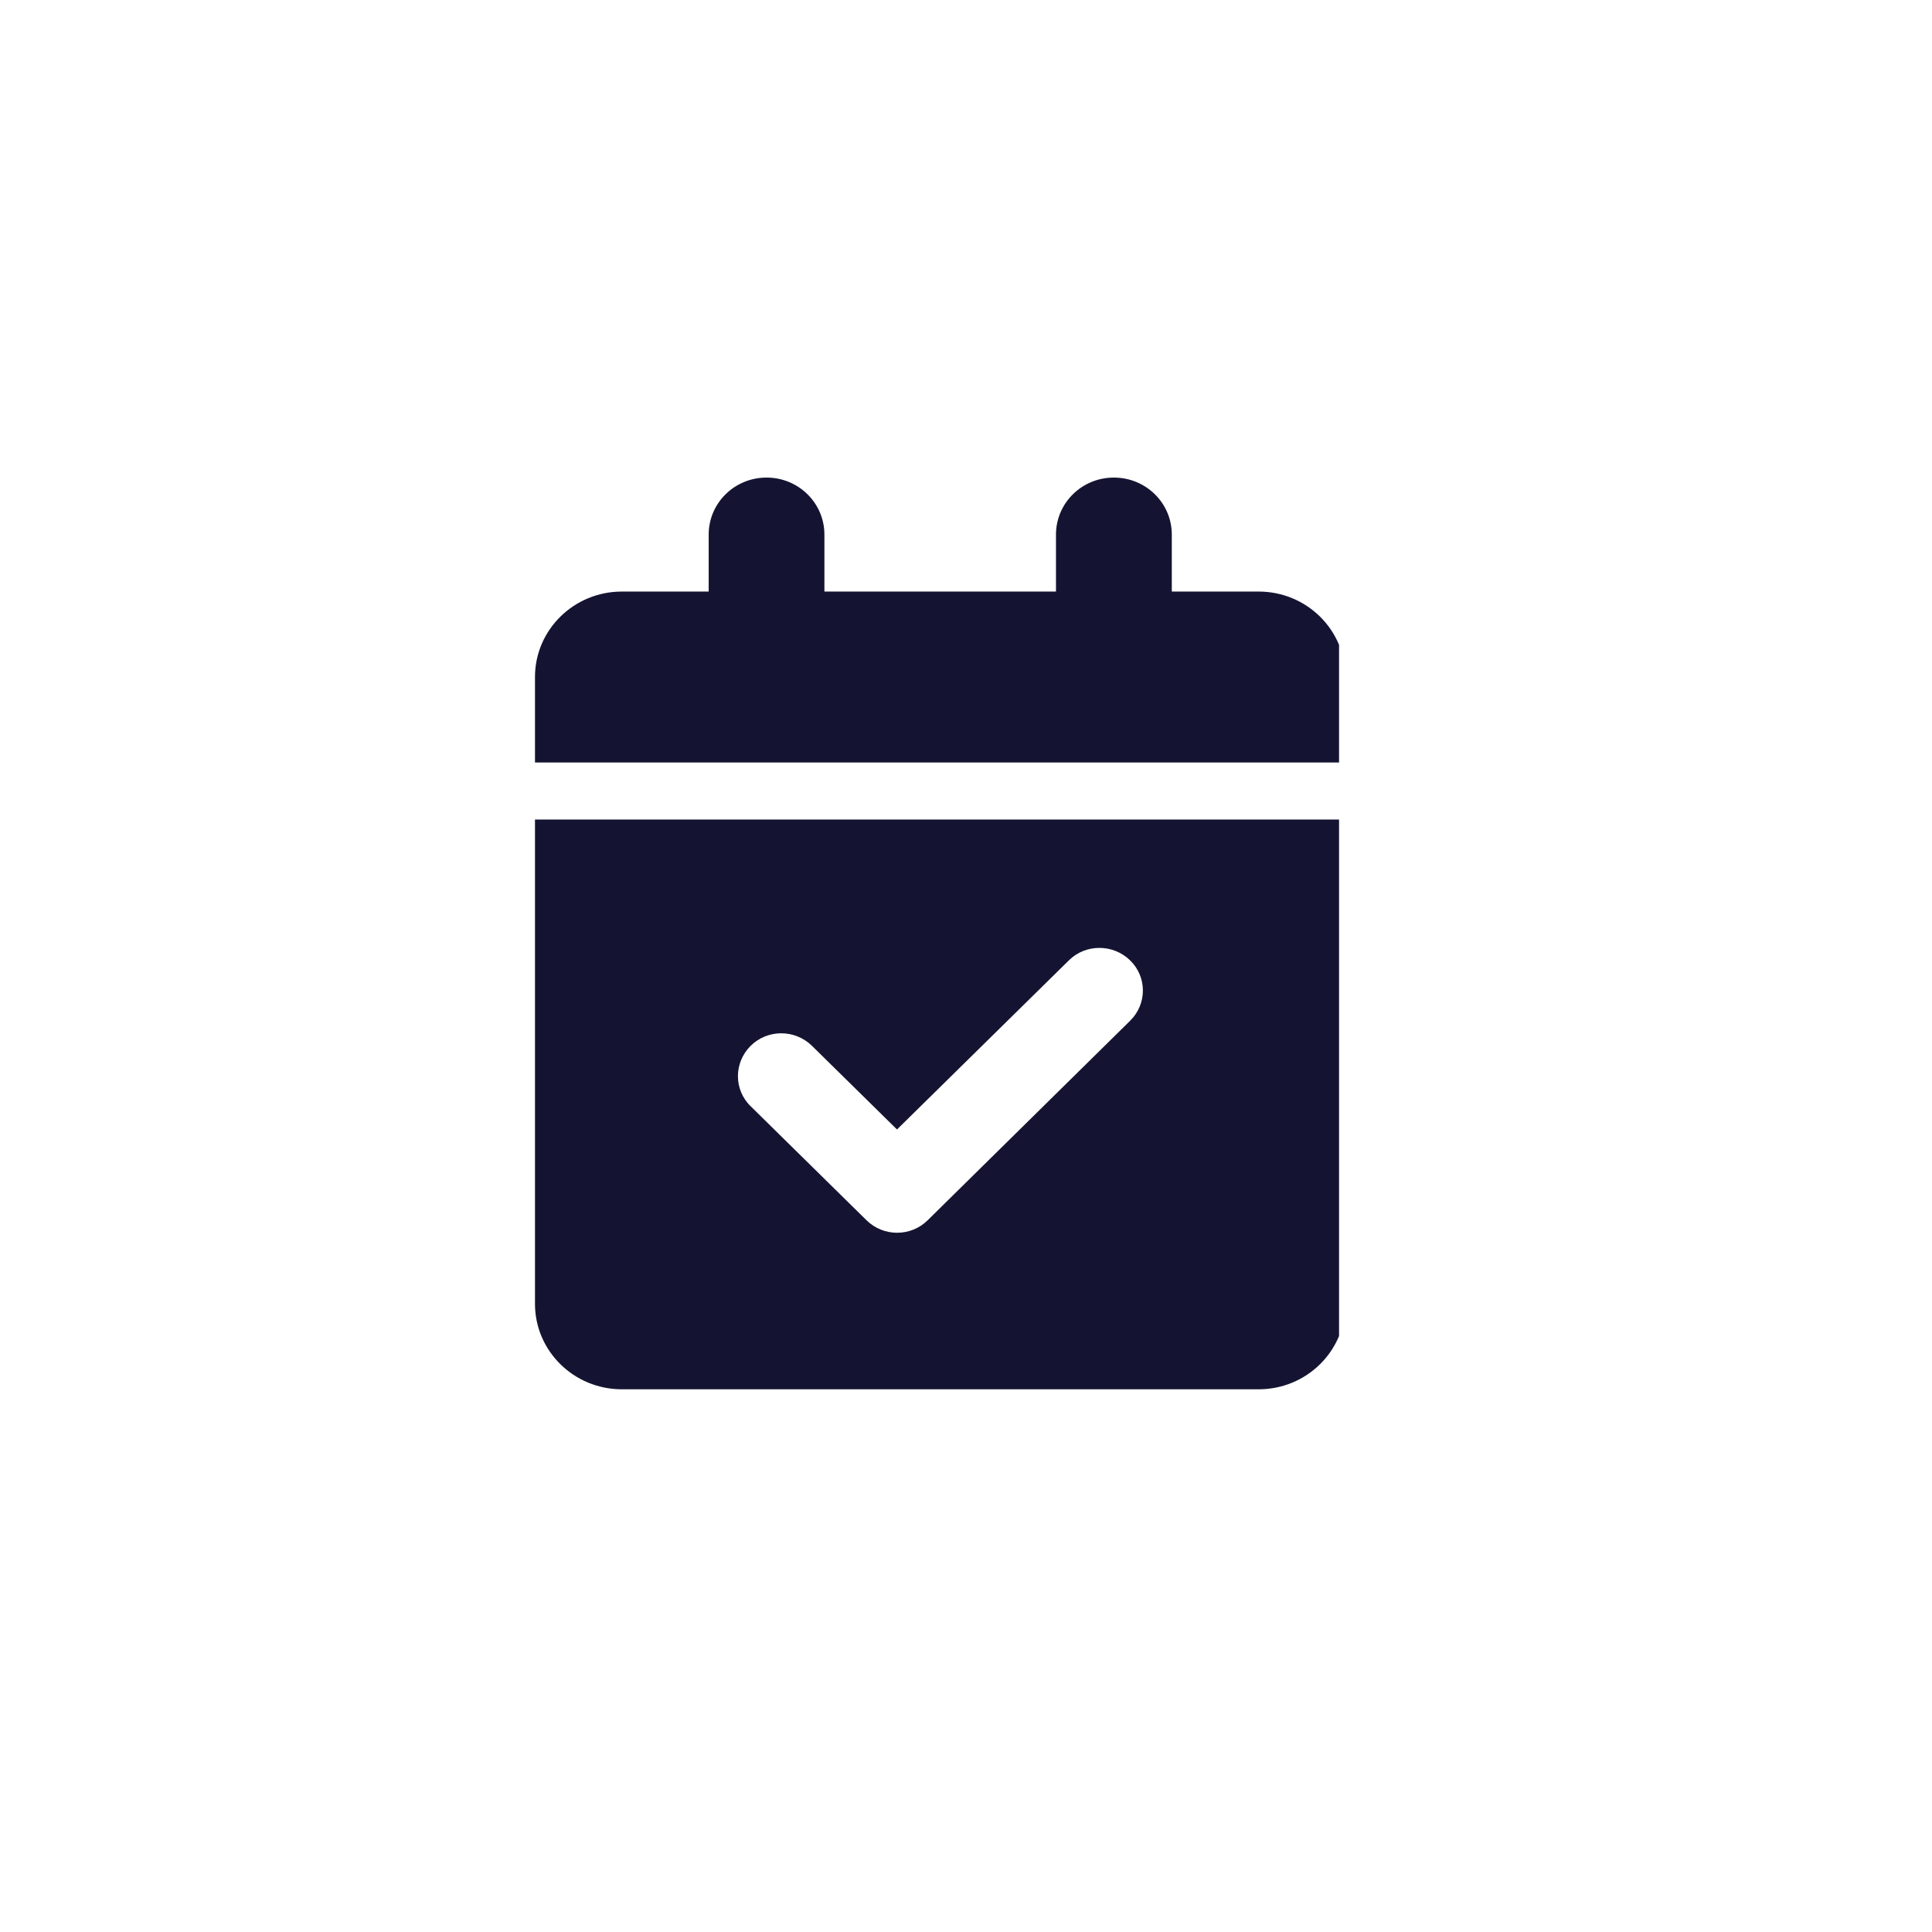 <svg width="21" height="21" viewBox="0 0 21 21" fill="none" xmlns="http://www.w3.org/2000/svg">
<g clip-path="url(#clip0_504_25935)">
<path d="M8.332 5.191C8.68 5.191 8.961 5.468 8.961 5.811V6.43H11.478V5.811C11.478 5.468 11.759 5.191 12.107 5.191C12.456 5.191 12.737 5.468 12.737 5.811V6.43H13.681C14.202 6.43 14.624 6.846 14.624 7.359V8.288H5.815V7.359C5.815 6.846 6.238 6.43 6.759 6.43H7.703V5.811C7.703 5.468 7.984 5.191 8.332 5.191ZM5.815 8.908H14.624V14.172C14.624 14.685 14.202 15.101 13.681 15.101H6.759C6.238 15.101 5.815 14.685 5.815 14.172V8.908ZM12.284 11.095C12.469 10.913 12.469 10.619 12.284 10.439C12.1 10.259 11.801 10.257 11.618 10.439L9.75 12.277L8.826 11.368C8.641 11.186 8.342 11.186 8.159 11.368C7.976 11.55 7.974 11.844 8.159 12.024L9.418 13.263C9.602 13.445 9.901 13.445 10.084 13.263L12.284 11.095Z" fill="#141432"/>
</g>
<defs>
<clipPath id="clip0_504_25935">
<rect width="8.74" height="9.989" fill="white" transform="translate(5.815 5.191)"/>
</clipPath>
</defs>
</svg>
